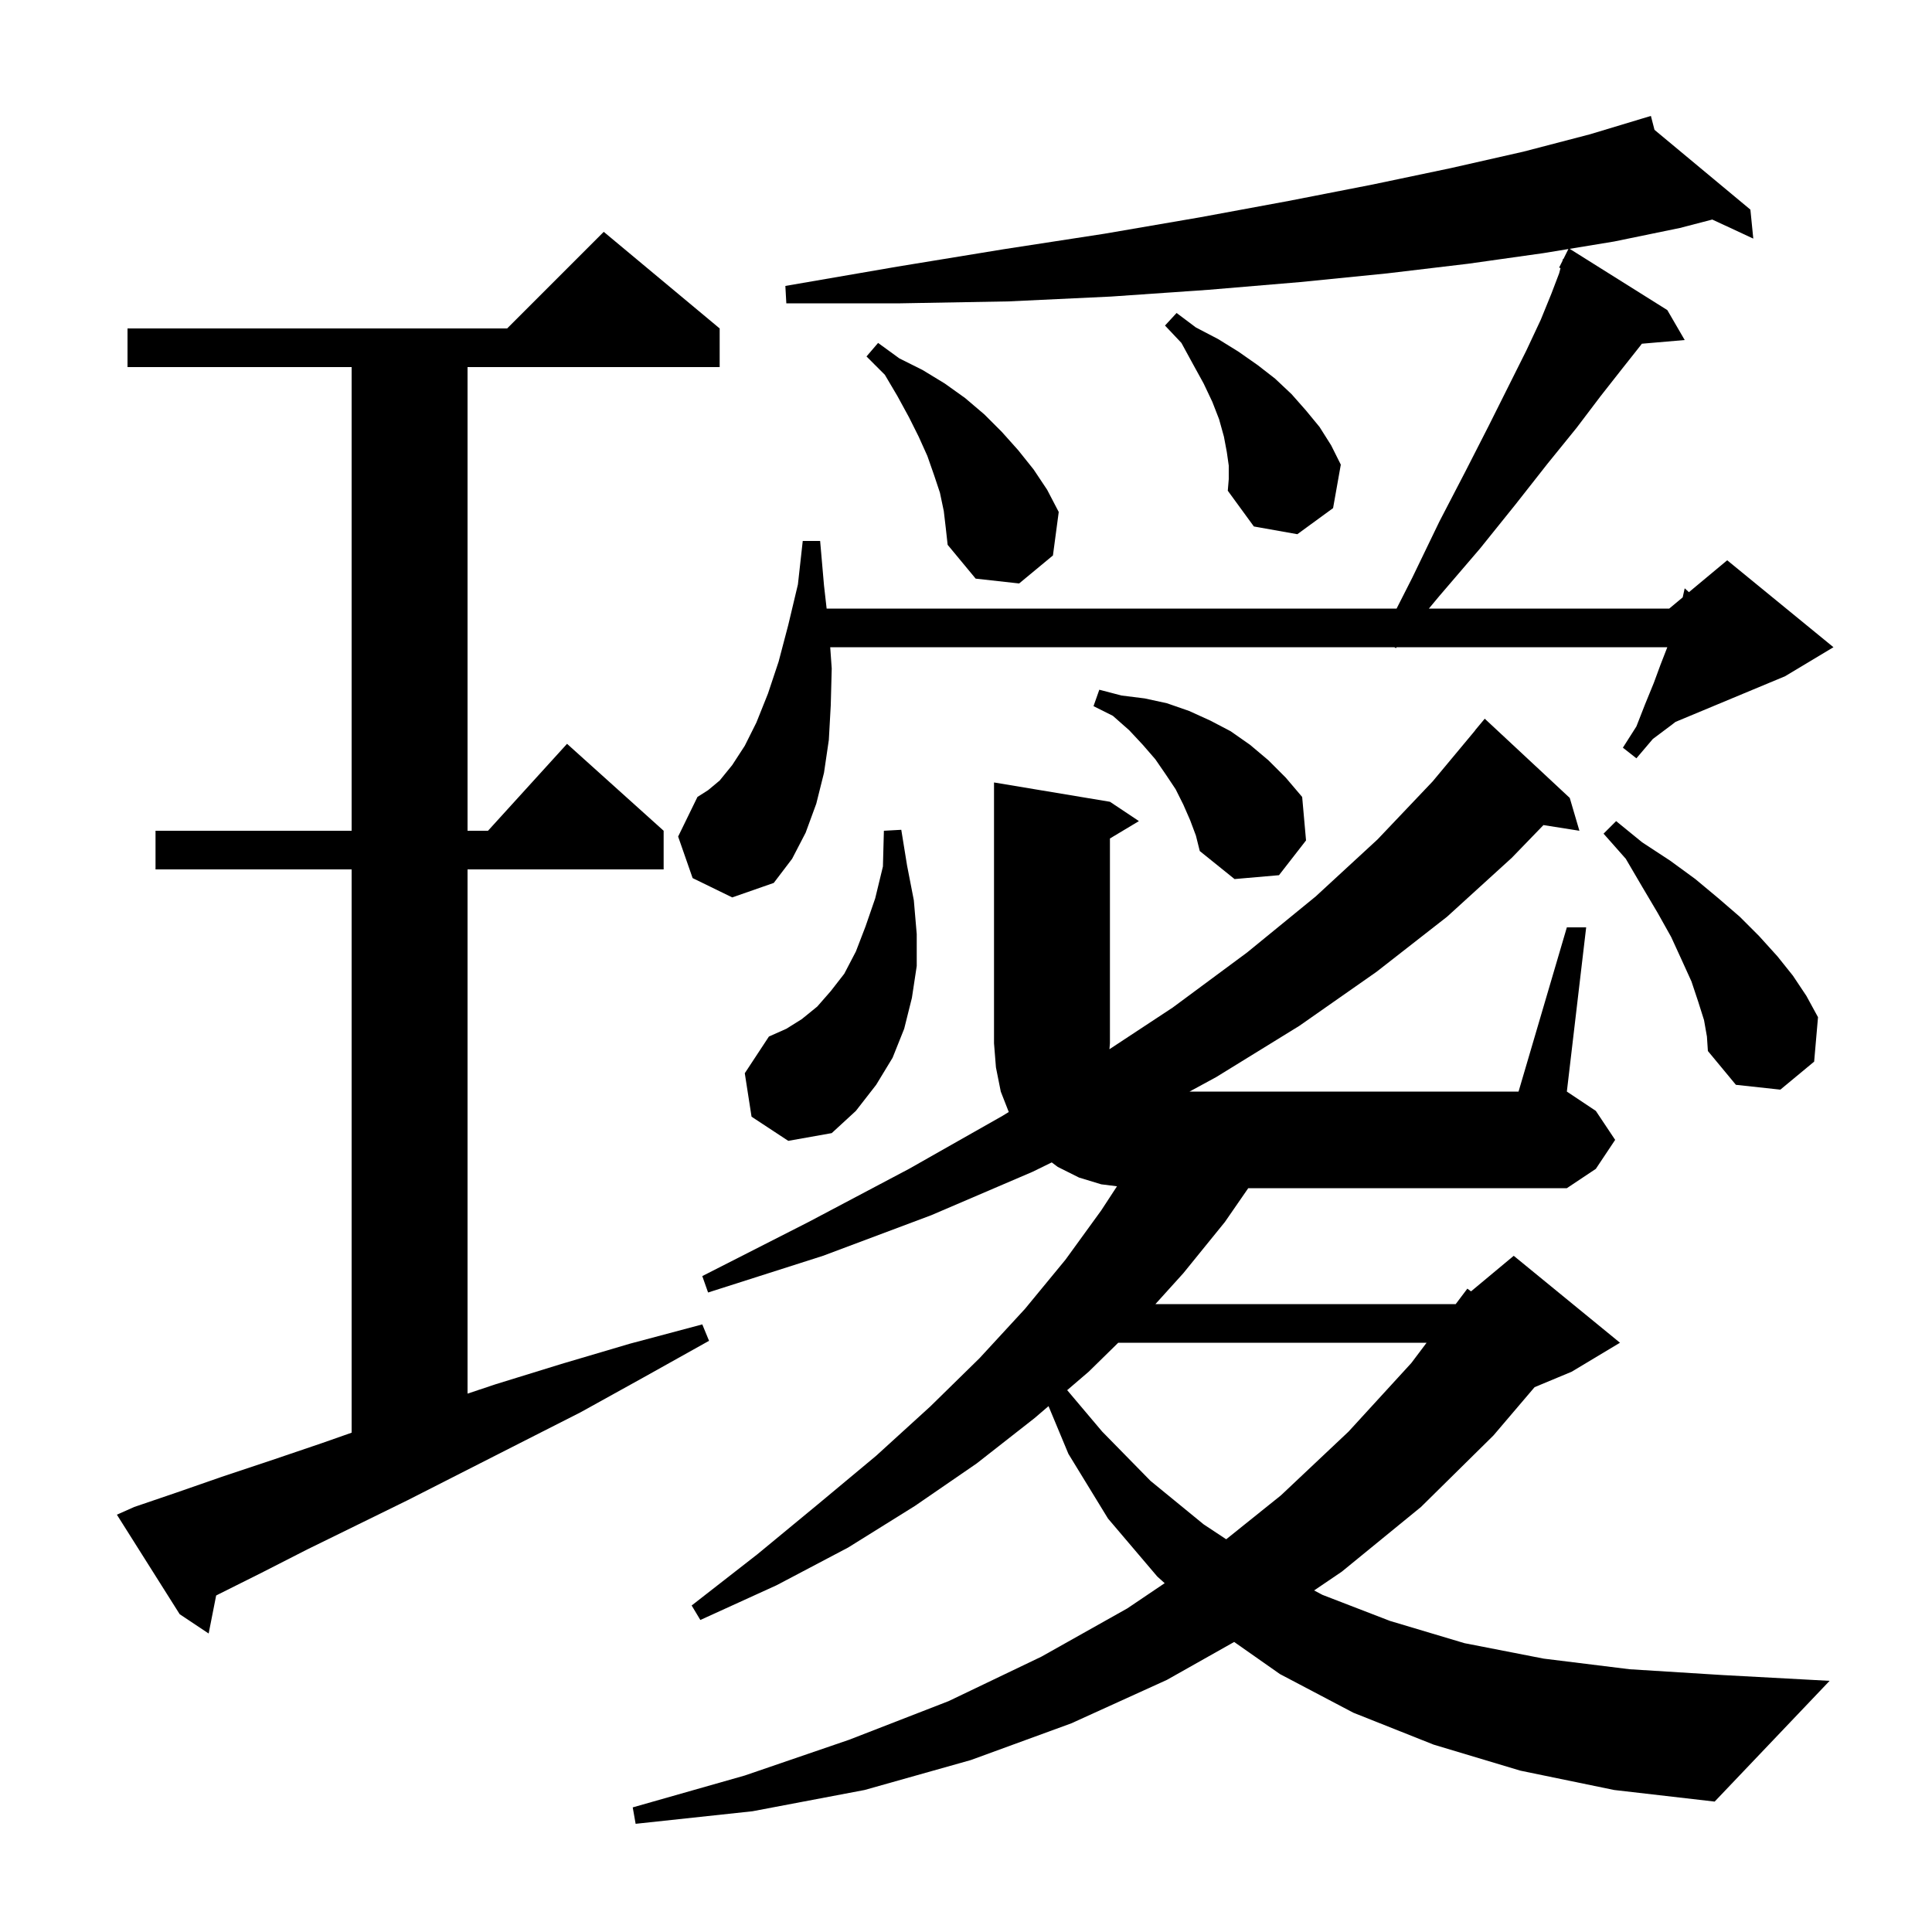 <svg xmlns="http://www.w3.org/2000/svg" xmlns:xlink="http://www.w3.org/1999/xlink" version="1.1" baseProfile="full" viewBox="0 0 200 200" width="200" height="200"><g fill="currentColor"><path d="M 162.2 96.0 L 164.2 96.0 L 162.2 113.0 L 165.2 115.0 L 167.2 118.0 L 165.2 121.0 L 162.2 123.0 L 129.218 123.0 L 126.8 126.5 L 122.5 131.8 L 119.608 135.0 L 150.695 135.0 L 151.9 133.4 L 152.281 133.682 L 156.7 130.0 L 167.7 139.0 L 162.7 142.0 L 158.859 143.6 L 154.6 148.6 L 147.1 156.0 L 138.9 162.7 L 136.037 164.642 L 136.9 165.1 L 143.9 167.8 L 151.6 170.1 L 159.8 171.7 L 168.7 172.8 L 178.3 173.4 L 189.4 174.0 L 177.5 186.5 L 167.1 185.3 L 157.4 183.3 L 148.4 180.6 L 140.1 177.3 L 132.5 173.3 L 127.761 169.975 L 120.8 173.9 L 110.9 178.4 L 100.5 182.2 L 89.5 185.3 L 77.9 187.5 L 65.8 188.8 L 65.5 187.1 L 77.1 183.8 L 87.9 180.1 L 98.2 176.1 L 107.8 171.5 L 116.7 166.5 L 120.567 163.891 L 119.8 163.2 L 114.7 157.2 L 110.6 150.5 L 108.543 145.563 L 107.1 146.8 L 101.1 151.5 L 94.7 155.9 L 87.8 160.2 L 80.4 164.1 L 72.5 167.7 L 71.6 166.2 L 78.4 160.9 L 84.7 155.7 L 90.7 150.7 L 96.3 145.6 L 101.4 140.6 L 106.1 135.5 L 110.3 130.4 L 114.0 125.3 L 115.632 122.804 L 114.0 122.6 L 111.7 121.9 L 109.5 120.8 L 108.876 120.332 L 106.9 121.3 L 96.4 125.8 L 85.2 130.0 L 73.3 133.8 L 72.7 132.1 L 83.7 126.5 L 94.1 121.0 L 103.8 115.5 L 104.427 115.114 L 103.6 113.0 L 103.1 110.5 L 102.9 108.0 L 102.9 81.0 L 114.9 83.0 L 117.9 85.0 L 114.9 86.8 L 114.9 108.0 L 114.849 108.616 L 121.4 104.3 L 129.1 98.6 L 136.2 92.8 L 142.6 86.9 L 148.3 80.9 L 152.71 75.607 L 152.7 75.6 L 153.7 74.4 L 162.5 82.6 L 163.5 86.0 L 159.778 85.412 L 156.5 88.8 L 149.8 94.9 L 142.5 100.6 L 134.5 106.2 L 125.9 111.5 L 123.14 113.0 L 157.2 113.0 Z M 13.9 156.0 L 18.3 154.5 L 22.9 152.9 L 28.0 151.2 L 33.3 149.4 L 36.4 148.312 L 36.4 90.0 L 16.1 90.0 L 16.1 86.0 L 36.4 86.0 L 36.4 38.0 L 13.2 38.0 L 13.2 34.0 L 52.5 34.0 L 62.5 24.0 L 74.5 34.0 L 74.5 38.0 L 48.4 38.0 L 48.4 86.0 L 50.518 86.0 L 58.7 77.0 L 68.7 86.0 L 68.7 90.0 L 48.4 90.0 L 48.4 144.267 L 51.3 143.3 L 58.1 141.2 L 65.2 139.1 L 72.7 137.1 L 73.4 138.8 L 66.6 142.6 L 60.1 146.2 L 53.8 149.4 L 47.9 152.4 L 42.2 155.3 L 36.9 157.9 L 31.8 160.4 L 27.1 162.8 L 22.7 165.0 L 22.376 165.166 L 21.6 169.1 L 18.6 167.1 L 12.1 156.8 Z M 115.76 139.0 L 112.7 142.0 L 110.474 143.908 L 114.1 148.2 L 119.1 153.3 L 124.6 157.8 L 126.937 159.345 L 132.6 154.8 L 139.6 148.2 L 146.1 141.1 L 147.682 139.0 Z M 77.8 115.6 L 77.1 111.1 L 79.6 107.3 L 81.4 106.5 L 83.0 105.5 L 84.6 104.2 L 86.0 102.6 L 87.4 100.8 L 88.6 98.5 L 89.6 95.9 L 90.6 93.0 L 91.4 89.7 L 91.5 86.0 L 93.3 85.9 L 93.9 89.6 L 94.6 93.2 L 94.9 96.7 L 94.9 100.0 L 94.4 103.3 L 93.6 106.5 L 92.4 109.5 L 90.7 112.3 L 88.6 115.0 L 86.1 117.3 L 81.6 118.1 Z M 176.4 105.6 L 175.8 103.7 L 175.1 101.6 L 174.1 99.4 L 173.0 97.0 L 171.6 94.5 L 170.0 91.8 L 168.3 88.9 L 166.0 86.3 L 167.3 85.0 L 170.0 87.2 L 172.9 89.1 L 175.5 91.0 L 177.9 93.0 L 180.1 94.9 L 182.1 96.9 L 184.0 99.0 L 185.6 101.0 L 187.0 103.1 L 188.2 105.3 L 187.8 109.9 L 184.3 112.8 L 179.7 112.3 L 176.8 108.8 L 176.7 107.3 Z M 144.5 67.1 L 144.35 67.0 L 85.943 67.0 L 86.1 69.2 L 86.0 73.0 L 85.8 76.6 L 85.3 80.0 L 84.5 83.2 L 83.4 86.2 L 82.0 88.9 L 80.1 91.4 L 75.8 92.9 L 71.7 90.9 L 70.2 86.6 L 72.2 82.5 L 73.3 81.8 L 74.5 80.8 L 75.8 79.2 L 77.1 77.2 L 78.3 74.8 L 79.5 71.8 L 80.6 68.5 L 81.6 64.7 L 82.6 60.5 L 83.1 56.0 L 84.9 56.0 L 85.3 60.6 L 85.573 63.0 L 144.575 63.0 L 146.2 59.8 L 149.0 54.0 L 151.7 48.8 L 154.1 44.1 L 158.0 36.3 L 159.5 33.1 L 160.6 30.4 L 161.4 28.3 L 161.545 27.757 L 161.4 27.7 L 161.743 27.014 L 161.8 26.8 L 161.84 26.82 L 162.36 25.779 L 159.8 26.2 L 152.0 27.3 L 143.6 28.3 L 134.6 29.2 L 125.1 30.0 L 115.0 30.7 L 104.4 31.2 L 93.2 31.4 L 81.4 31.4 L 81.3 29.6 L 92.9 27.6 L 103.9 25.8 L 114.3 24.2 L 124.2 22.5 L 133.4 20.8 L 142.1 19.1 L 150.2 17.4 L 157.7 15.7 L 164.6 13.9 L 169.901 12.301 L 169.9 12.3 L 169.901 12.301 L 170.9 12.0 L 171.273 13.442 L 181.2 21.7 L 181.5 24.7 L 177.255 22.727 L 173.9 23.6 L 167.1 25.0 L 162.492 25.758 L 172.6 32.1 L 174.4 35.2 L 169.966 35.582 L 169.8 35.8 L 167.9 38.2 L 165.7 41.0 L 163.2 44.3 L 160.2 48.0 L 156.9 52.2 L 153.2 56.8 L 149.0 61.7 L 147.917 63.0 L 172.8 63.0 L 174.188 61.843 L 174.2 61.8 L 174.4 60.9 L 174.837 61.302 L 178.8 58.0 L 189.8 67.0 L 184.8 70.0 L 173.446 74.731 L 173.1 75.0 L 171.1 76.5 L 169.4 78.5 L 168.0 77.4 L 169.4 75.2 L 170.3 72.9 L 171.2 70.7 L 171.9 68.8 L 172.6 67.0 L 144.583 67.0 Z M 123.2 84.9 L 122.5 83.3 L 121.7 81.7 L 120.7 80.2 L 119.6 78.6 L 118.3 77.1 L 116.9 75.6 L 115.2 74.1 L 113.2 73.1 L 113.8 71.4 L 116.1 72.0 L 118.5 72.3 L 120.8 72.8 L 123.1 73.6 L 125.3 74.6 L 127.4 75.7 L 129.4 77.1 L 131.3 78.7 L 133.1 80.5 L 134.8 82.5 L 135.2 87.0 L 132.4 90.6 L 127.8 91.0 L 124.2 88.1 L 123.8 86.5 Z M 97.7 52.9 L 97.3 51.0 L 96.7 49.2 L 96.0 47.2 L 95.1 45.2 L 94.1 43.2 L 92.9 41.0 L 91.6 38.8 L 89.7 36.9 L 90.9 35.5 L 93.1 37.1 L 95.5 38.3 L 97.8 39.7 L 99.9 41.2 L 101.9 42.9 L 103.7 44.7 L 105.4 46.6 L 107.0 48.6 L 108.4 50.7 L 109.6 53.0 L 109.0 57.5 L 105.5 60.4 L 101.0 59.9 L 98.1 56.4 L 97.9 54.6 Z M 127.2 48.2 L 127.0 46.8 L 126.7 45.2 L 126.2 43.4 L 125.5 41.6 L 124.6 39.7 L 123.5 37.7 L 122.3 35.5 L 120.6 33.7 L 121.8 32.4 L 123.8 33.9 L 126.1 35.1 L 128.2 36.4 L 130.2 37.8 L 132.0 39.2 L 133.7 40.8 L 135.2 42.5 L 136.6 44.2 L 137.8 46.1 L 138.8 48.1 L 138.0 52.6 L 134.3 55.3 L 129.8 54.5 L 127.1 50.8 L 127.2 49.6 Z "/></g></svg>